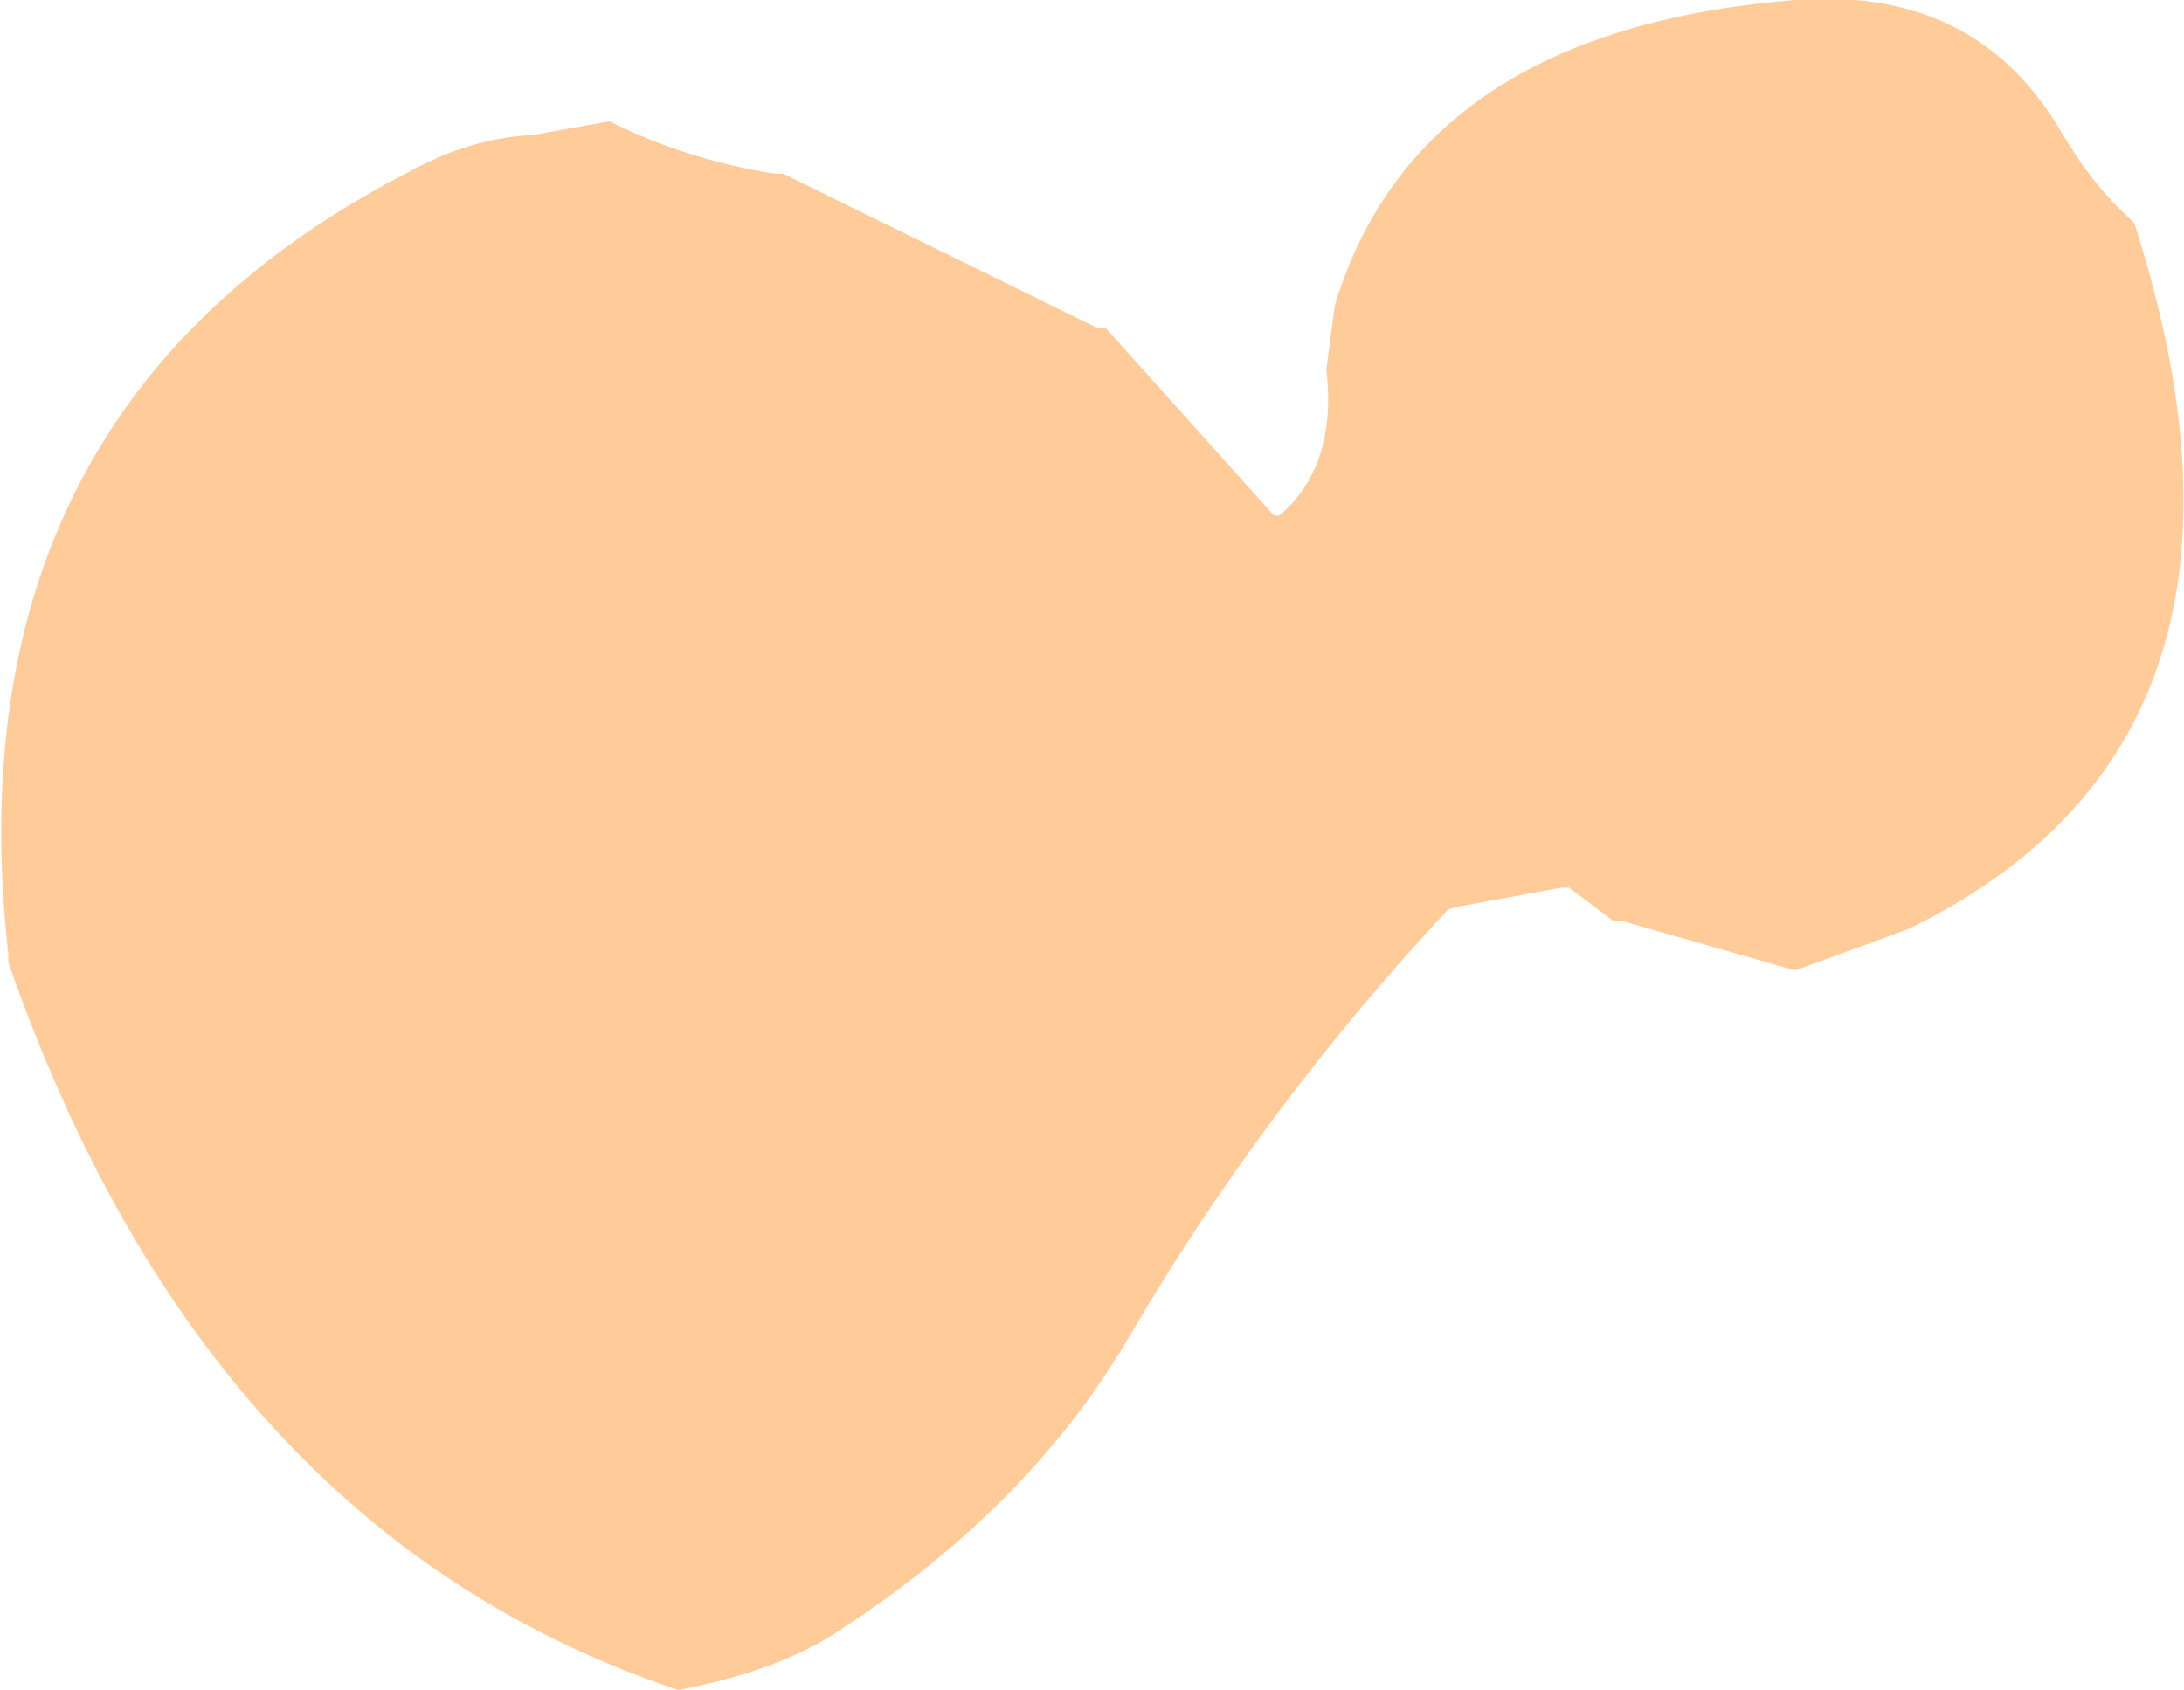 <?xml version="1.0" encoding="UTF-8" standalone="no"?>
<svg xmlns:xlink="http://www.w3.org/1999/xlink" height="30.65px" width="39.6px" xmlns="http://www.w3.org/2000/svg">
  <g transform="matrix(1.0, 0.0, 0.0, 1.0, 30.65, 73.6)">
    <path d="M-6.45 -68.05 Q-4.95 -73.05 1.9 -73.6 5.15 -73.85 6.7 -71.25 7.25 -70.3 7.9 -69.7 L8.05 -69.55 Q11.05 -60.2 3.95 -56.75 L1.9 -56.0 -1.25 -56.9 -1.4 -56.9 -2.2 -57.5 -2.35 -57.5 -4.25 -57.15 -4.4 -57.1 Q-7.75 -53.5 -10.15 -49.4 -11.95 -46.3 -15.4 -44.05 -16.5 -43.3 -18.35 -42.95 -26.9 -45.8 -30.5 -56.15 L-30.5 -56.3 Q-31.6 -66.2 -23.2 -70.5 -22.1 -71.1 -21.0 -71.15 L-19.6 -71.4 Q-18.2 -70.7 -16.6 -70.45 L-16.45 -70.45 -10.75 -67.65 -10.6 -67.65 -7.55 -64.25 -7.45 -64.25 Q-6.4 -65.15 -6.6 -66.9 L-6.45 -68.05" fill="#ffcc99" fill-rule="evenodd" stroke="none"/>
  </g>
</svg>
